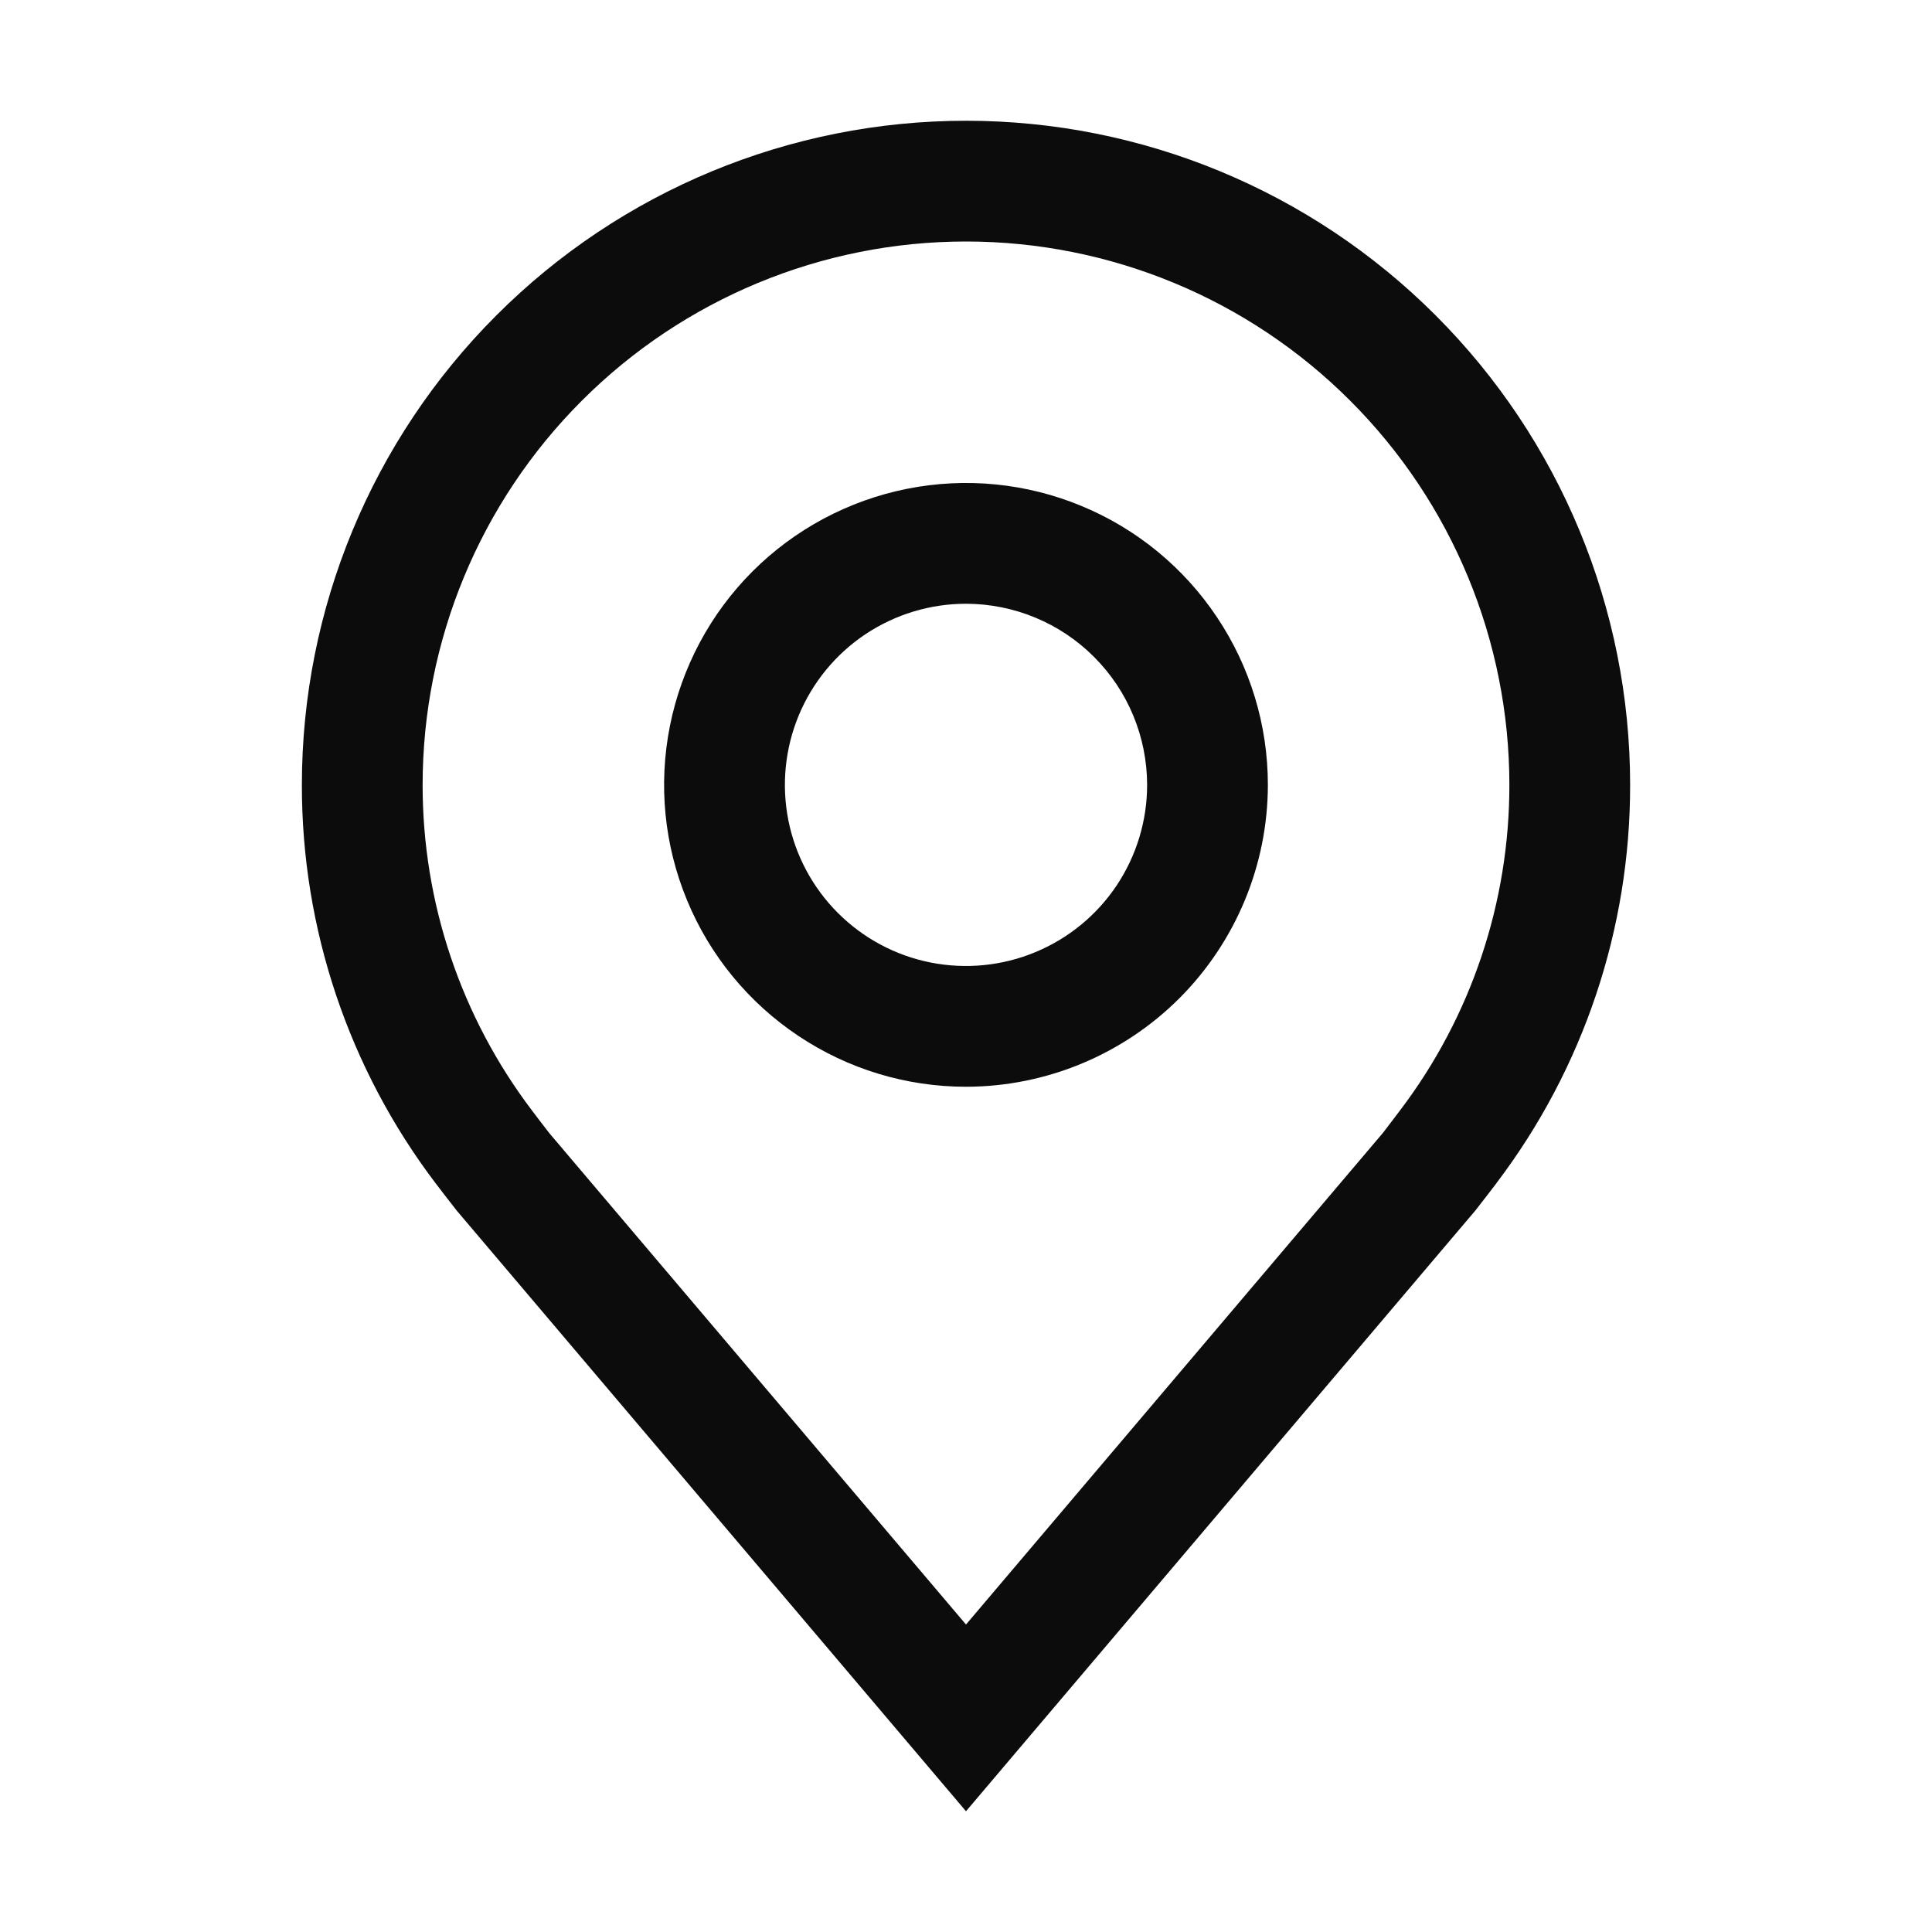 <?xml version="1.0" encoding="UTF-8"?> <svg xmlns="http://www.w3.org/2000/svg" width="20" height="20" viewBox="0 0 20 20" fill="none"><path d="M10 11.25C9.382 11.25 8.778 11.067 8.264 10.723C7.75 10.38 7.349 9.892 7.113 9.321C6.876 8.75 6.814 8.122 6.935 7.515C7.056 6.909 7.353 6.352 7.79 5.915C8.227 5.478 8.784 5.181 9.39 5.06C9.997 4.939 10.625 5.001 11.196 5.238C11.767 5.474 12.255 5.875 12.598 6.389C12.942 6.903 13.125 7.507 13.125 8.125C13.124 8.954 12.794 9.748 12.209 10.334C11.623 10.919 10.829 11.249 10 11.25V11.25ZM10 6.25C9.629 6.25 9.267 6.36 8.958 6.566C8.65 6.772 8.41 7.065 8.268 7.407C8.126 7.75 8.089 8.127 8.161 8.491C8.233 8.855 8.412 9.189 8.674 9.451C8.936 9.713 9.27 9.892 9.634 9.964C9.998 10.036 10.375 9.999 10.717 9.857C11.06 9.715 11.353 9.475 11.559 9.167C11.765 8.858 11.875 8.496 11.875 8.125C11.874 7.628 11.677 7.151 11.325 6.8C10.974 6.448 10.497 6.251 10 6.25Z" fill="#0C0C0C"></path><path d="M10 18.75L4.728 12.532C4.698 12.496 4.51 12.25 4.51 12.25C3.61 11.064 3.123 9.614 3.125 8.125C3.125 6.302 3.849 4.553 5.139 3.264C6.428 1.974 8.177 1.25 10 1.25C11.823 1.25 13.572 1.974 14.861 3.264C16.151 4.553 16.875 6.302 16.875 8.125C16.877 9.614 16.391 11.062 15.491 12.248L15.49 12.25C15.49 12.25 15.302 12.496 15.274 12.53L10 18.75ZM5.508 11.497C5.508 11.497 5.654 11.69 5.687 11.731L10 16.817L14.319 11.724C14.346 11.689 14.493 11.496 14.493 11.495C15.229 10.526 15.626 9.342 15.625 8.125C15.625 6.633 15.032 5.202 13.977 4.148C12.923 3.093 11.492 2.5 10 2.5C8.508 2.5 7.077 3.093 6.023 4.148C4.968 5.202 4.375 6.633 4.375 8.125C4.374 9.343 4.772 10.527 5.508 11.497V11.497Z" fill="#0C0C0C"></path></svg> 